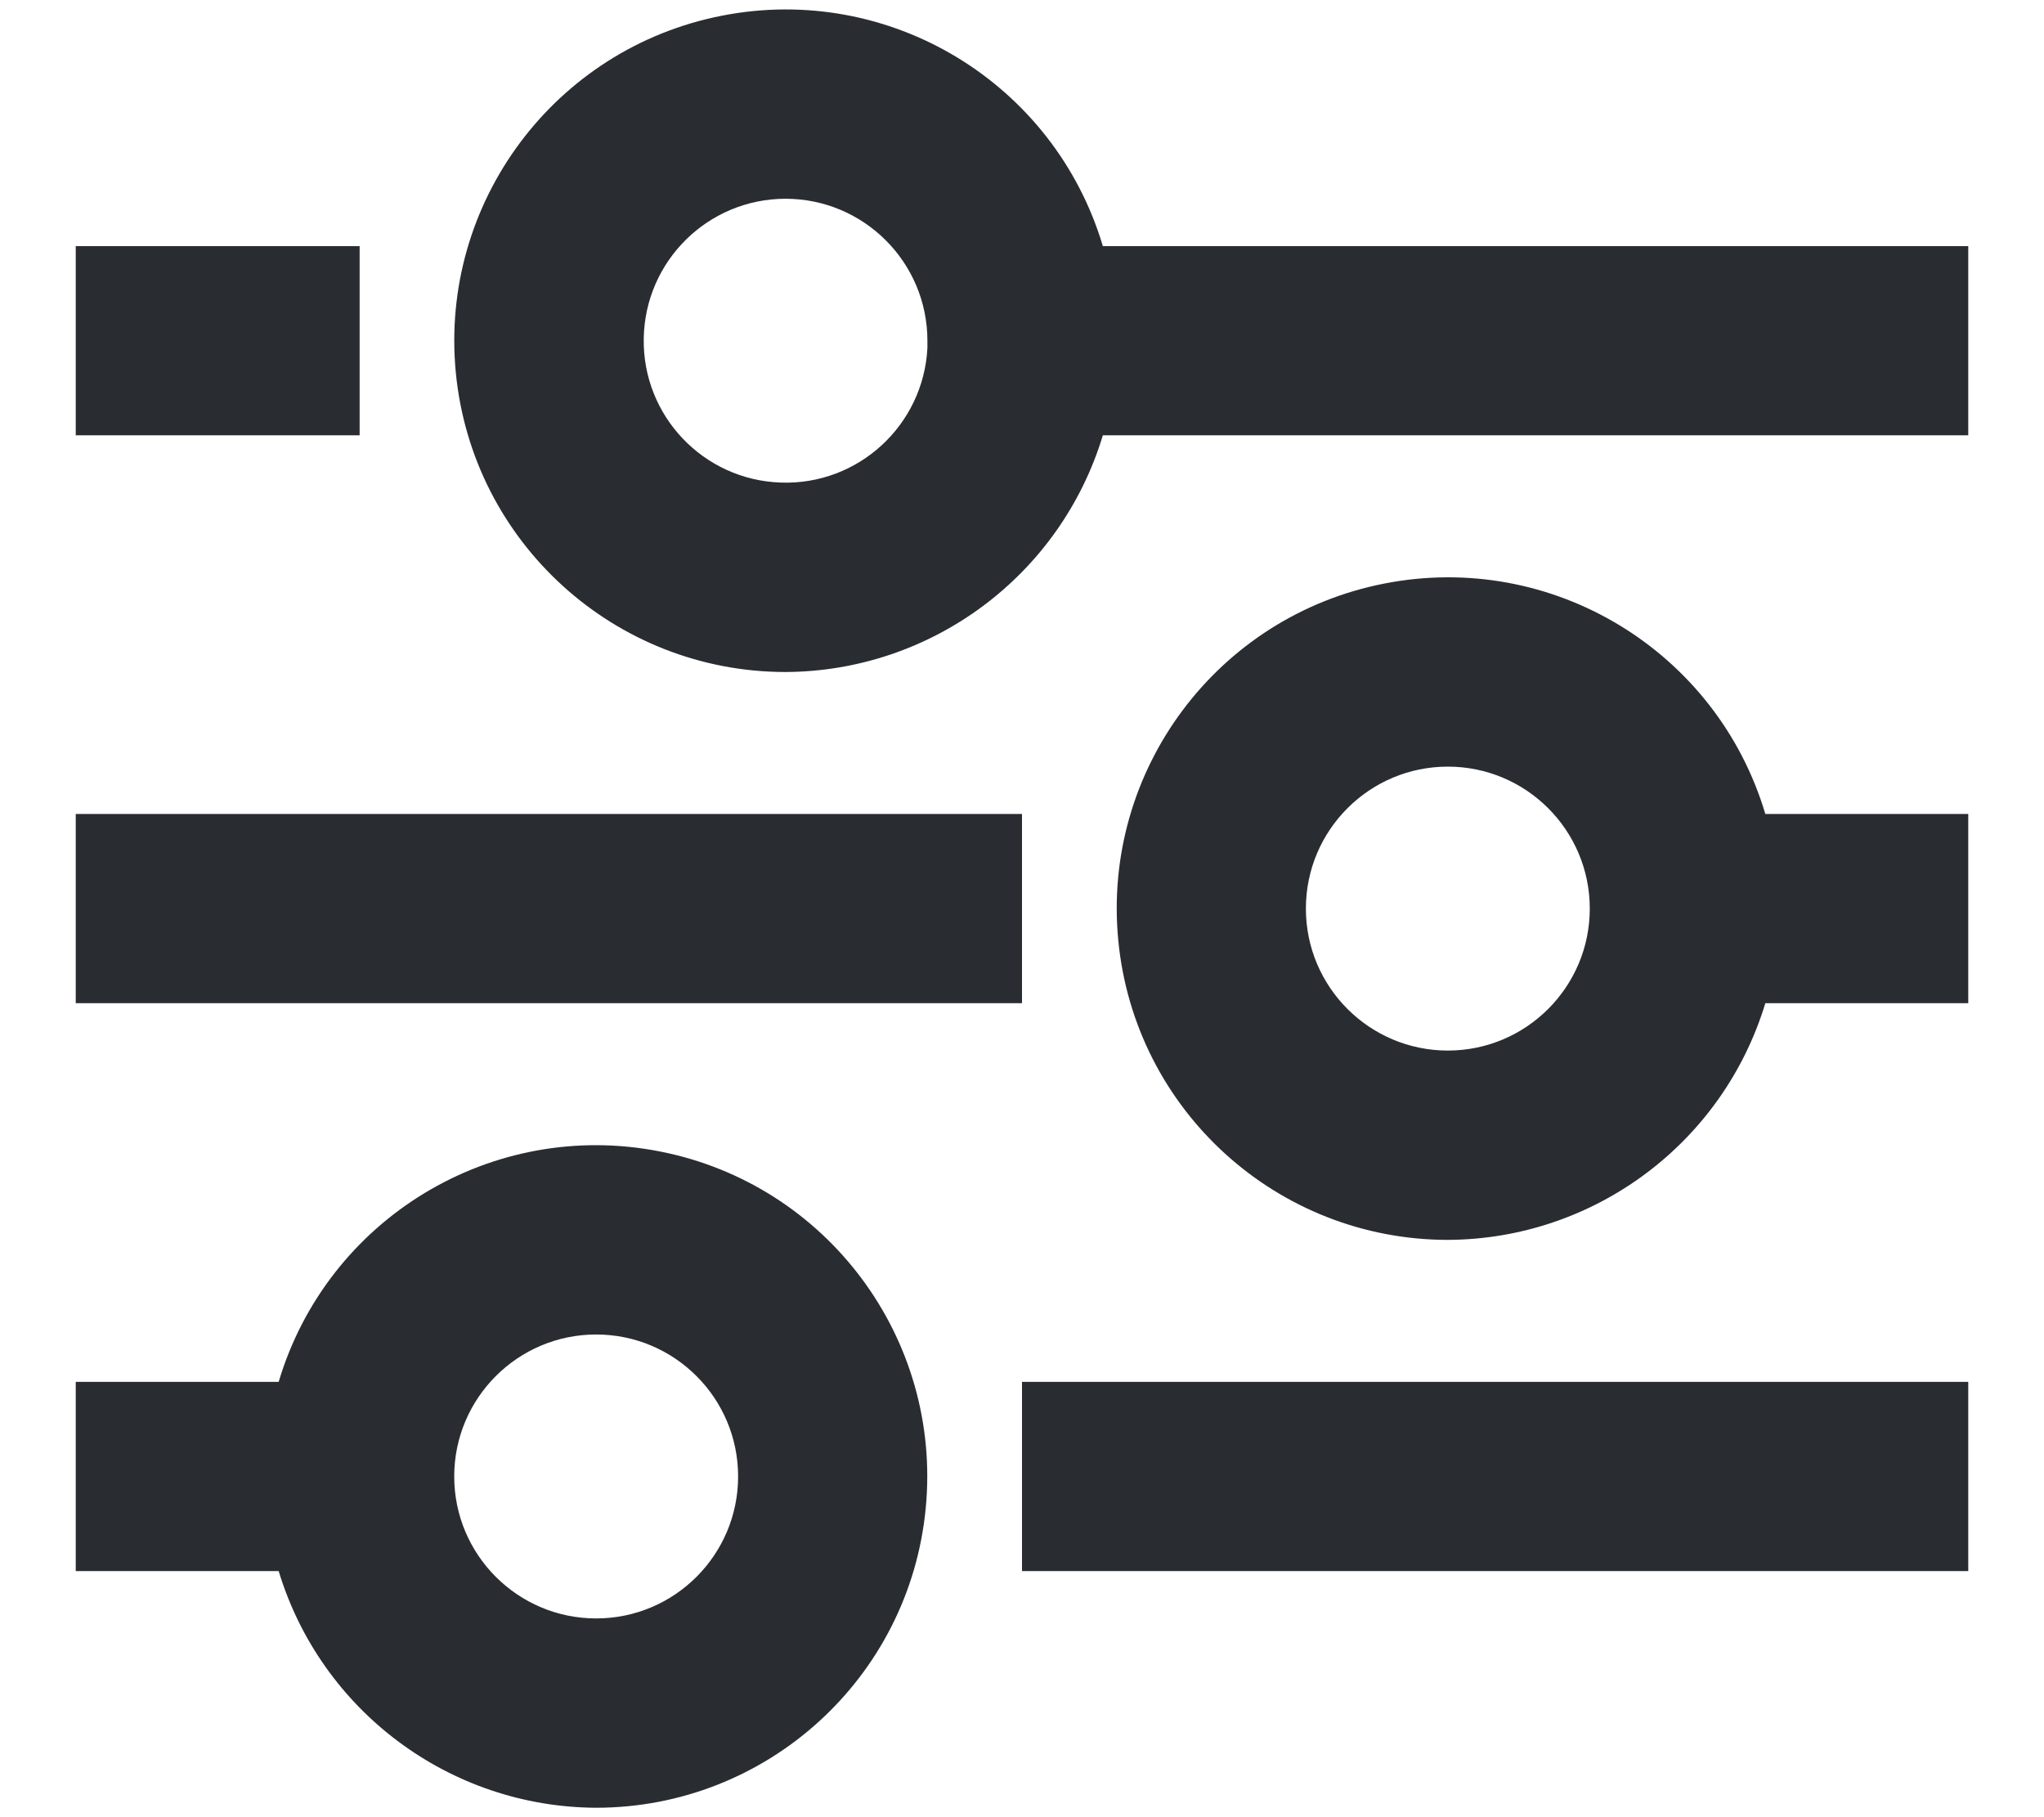 <svg width="18" height="16" viewBox="0 0 18 16" fill="none" xmlns="http://www.w3.org/2000/svg">
<path d="M5.25 15.917C3.962 15.911 2.828 15.066 2.454 13.833H0.667V12.167H2.454C2.883 10.728 4.335 9.849 5.809 10.138C7.283 10.426 8.297 11.786 8.152 13.281C8.008 14.776 6.752 15.916 5.25 15.917ZM5.25 11.75C4.56 11.75 4 12.31 4 13C4 13.69 4.56 14.25 5.25 14.25C5.94 14.25 6.5 13.69 6.5 13C6.5 12.31 5.94 11.75 5.25 11.75ZM17.333 13.833H9V12.167H17.333V13.833ZM12.75 10.917C11.248 10.916 9.992 9.776 9.848 8.281C9.703 6.786 10.717 5.426 12.191 5.138C13.665 4.849 15.117 5.728 15.546 7.167H17.333V8.833H15.546C15.172 10.066 14.038 10.911 12.75 10.917ZM12.75 6.75C12.06 6.75 11.5 7.31 11.5 8C11.5 8.69 12.06 9.25 12.75 9.25C13.44 9.25 14 8.69 14 8C14 7.31 13.44 6.75 12.75 6.75ZM9 8.833H0.667V7.167H9V8.833ZM6.917 5.917C5.415 5.916 4.159 4.776 4.014 3.281C3.87 1.786 4.884 0.426 6.358 0.138C7.832 -0.151 9.283 0.728 9.712 2.167H17.333V3.833H9.712C9.339 5.066 8.205 5.911 6.917 5.917ZM6.917 1.75C6.235 1.751 5.68 2.298 5.669 2.98C5.657 3.661 6.194 4.226 6.876 4.249C7.557 4.273 8.131 3.746 8.167 3.065V3.307V3C8.167 2.31 7.607 1.75 6.917 1.75ZM3.167 3.833H0.667V2.167H3.167V3.833Z" fill="#292D32"/>
</svg>
